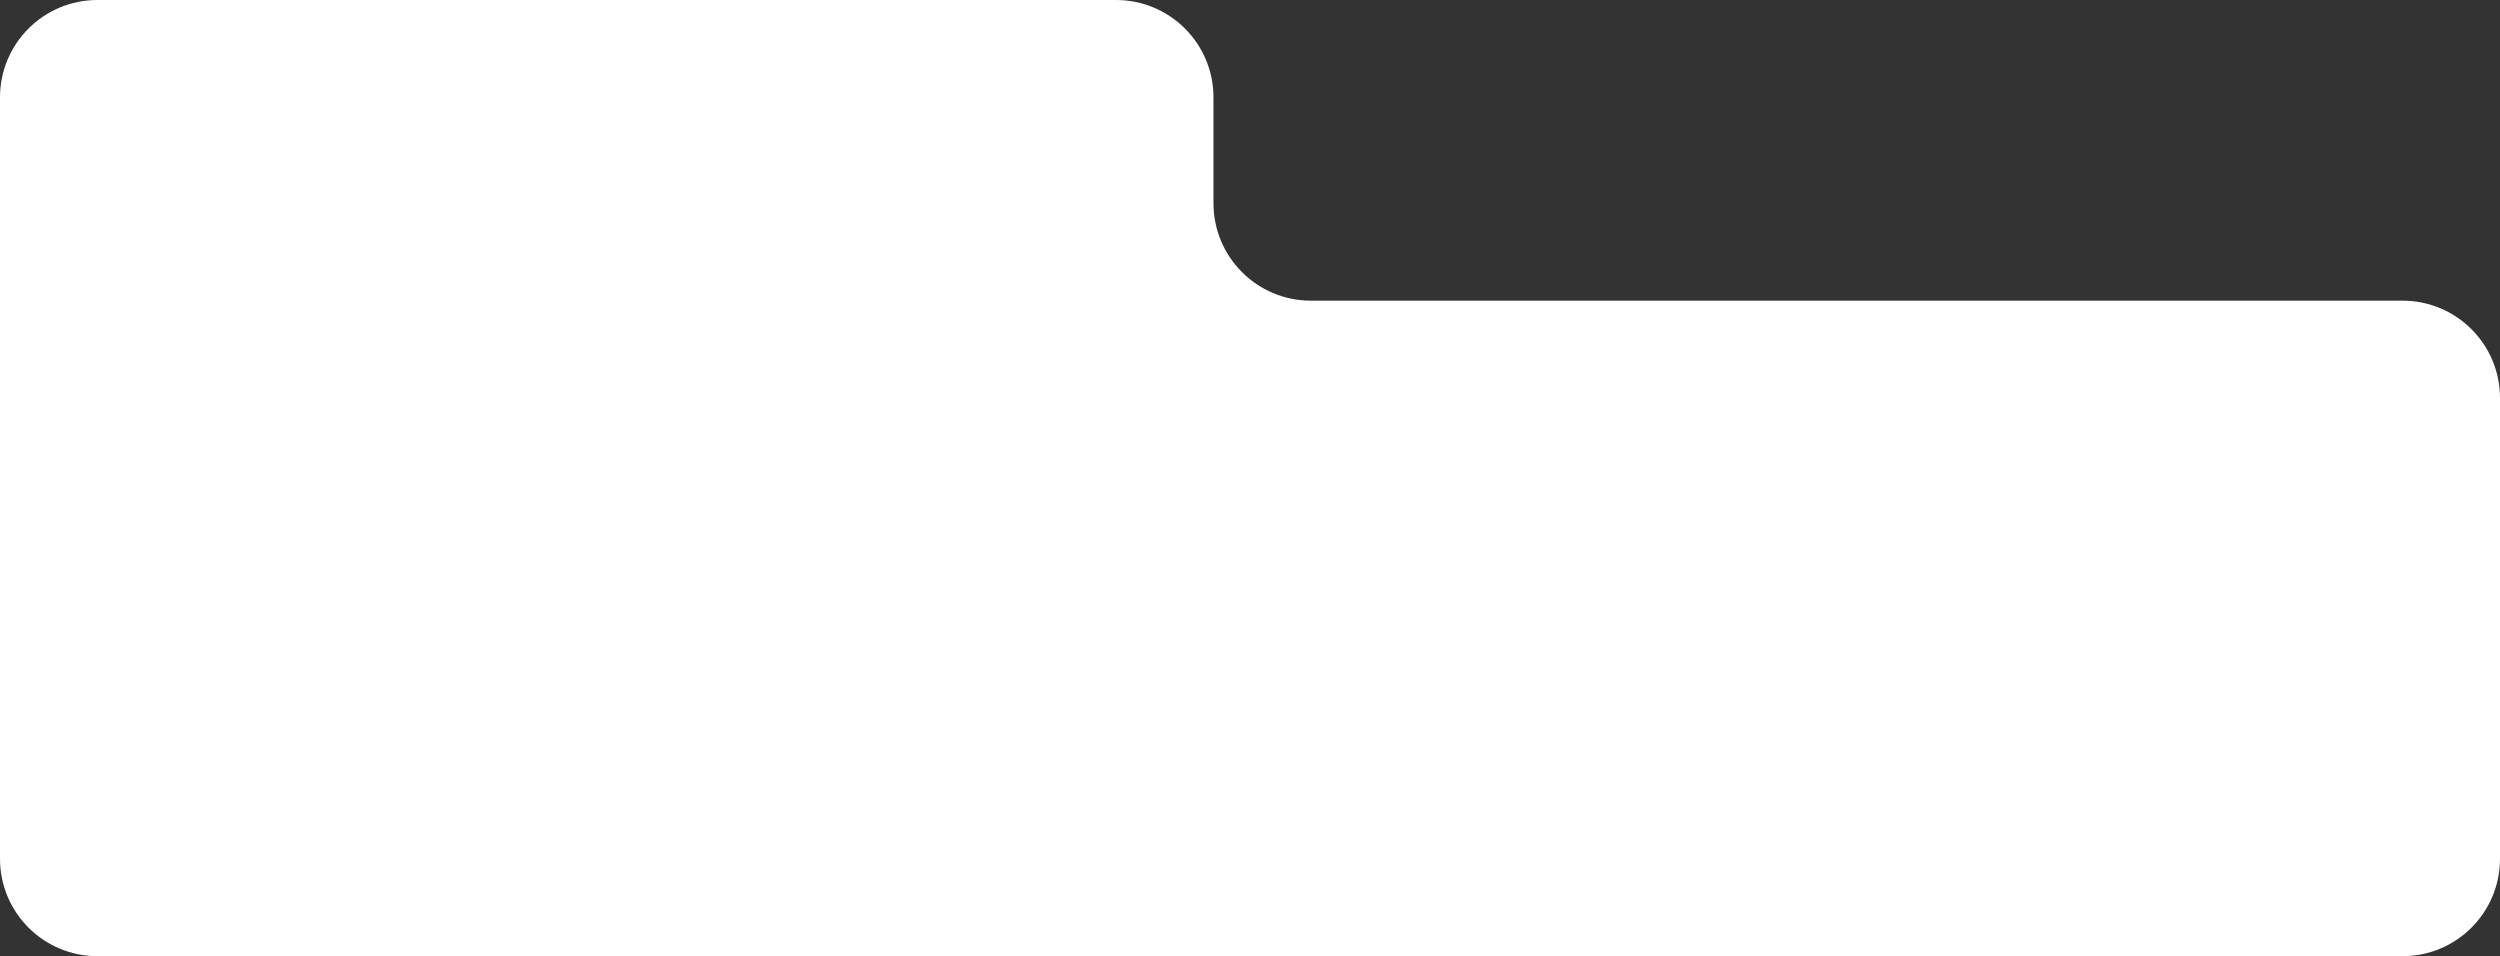 <?xml version="1.0" encoding="UTF-8"?> <svg xmlns="http://www.w3.org/2000/svg" width="1540" height="589" viewBox="0 0 1540 589" fill="none"><rect x="0" y="0" width="1540" height="589" fill="#333333" stroke="none"/><path d="M687.5 0H60C26.863 0 0 26.863 0 60V529C0 562.137 26.863 589 60 589H1480C1513.14 589 1540 562.137 1540 529V245.215C1540 212.078 1513.14 185.215 1480 185.215H807.5C774.363 185.215 747.5 158.352 747.5 125.215V60C747.5 26.863 720.637 0 687.5 0Z" fill="white"></path></svg> 